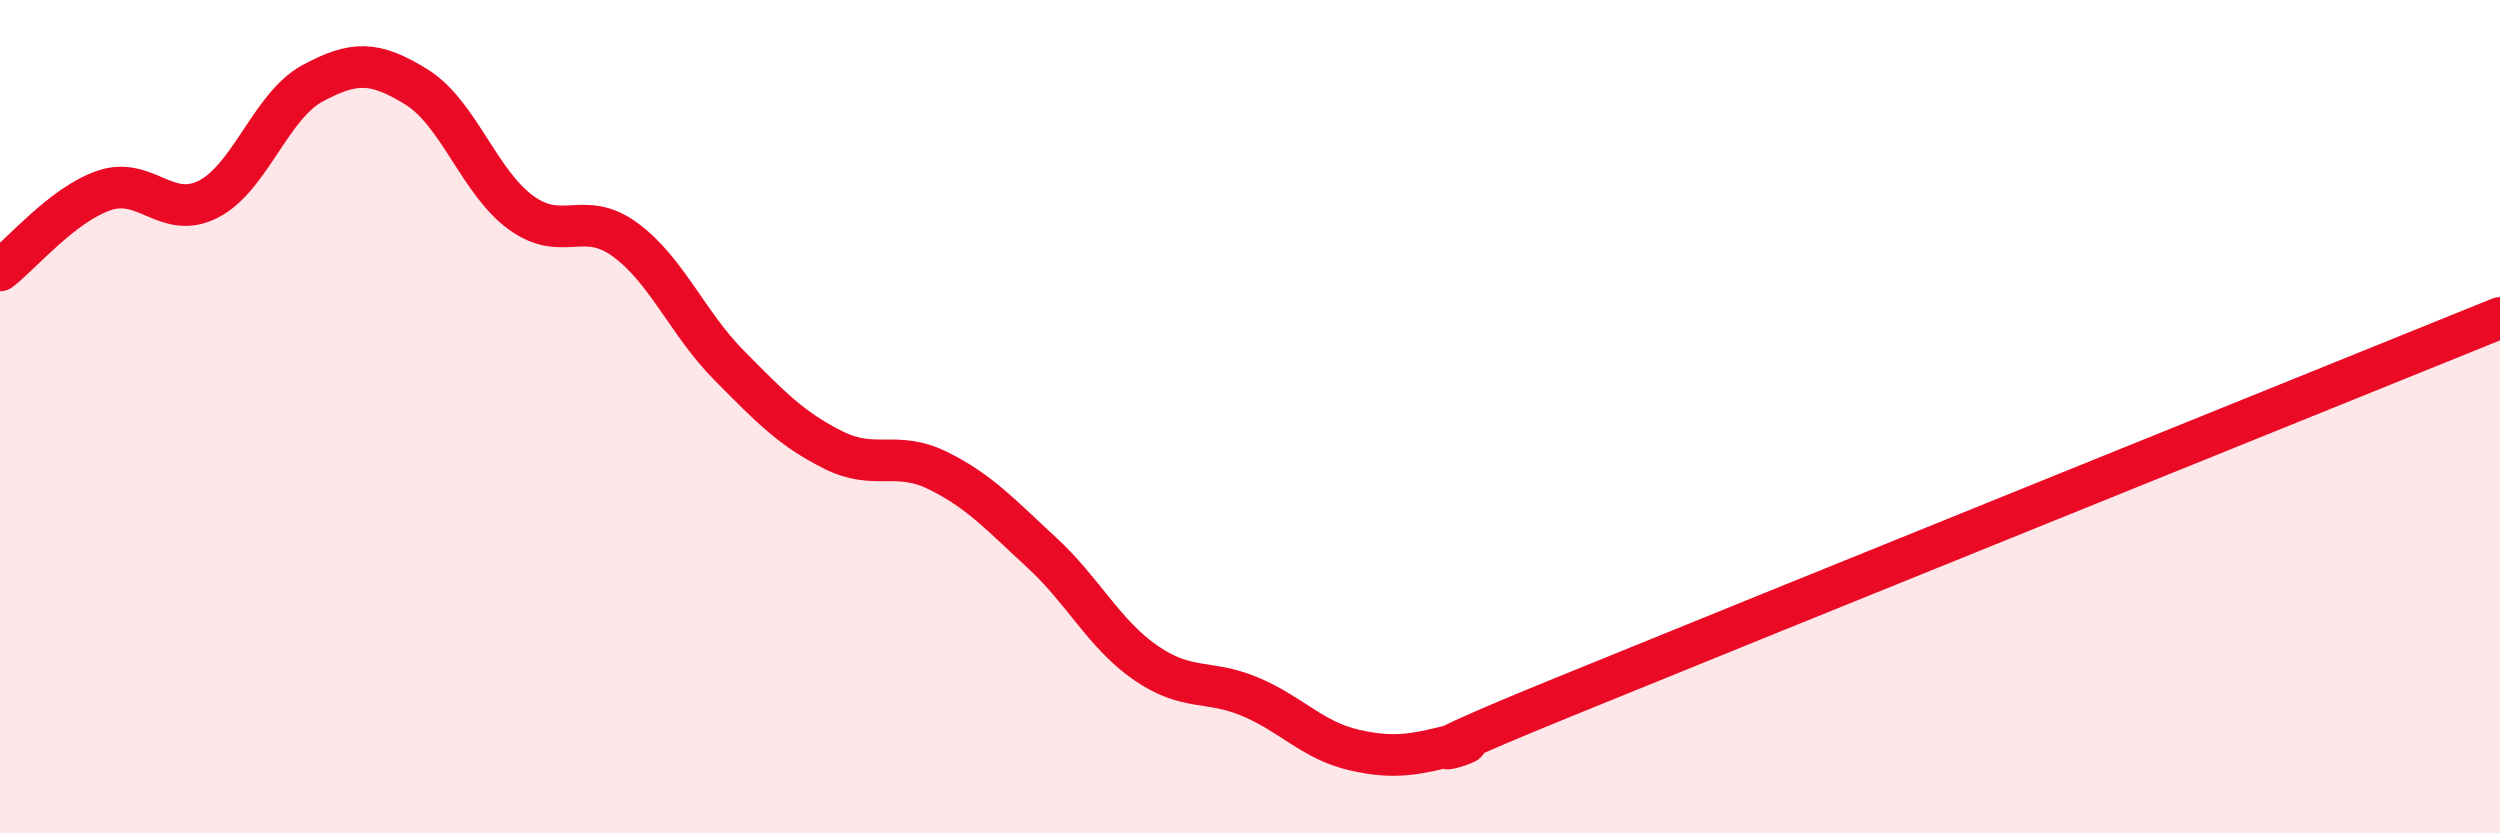 
    <svg width="60" height="20" viewBox="0 0 60 20" xmlns="http://www.w3.org/2000/svg">
      <path
        d="M 0,6.49 C 0.5,6.11 1.5,4.91 2.5,4.57 C 3.5,4.23 4,5.29 5,4.78 C 6,4.27 6.5,2.54 7.5,2 C 8.5,1.46 9,1.47 10,2.09 C 11,2.71 11.5,4.37 12.5,5.1 C 13.5,5.83 14,5.02 15,5.75 C 16,6.48 16.5,7.76 17.5,8.77 C 18.5,9.78 19,10.3 20,10.8 C 21,11.3 21.5,10.8 22.5,11.29 C 23.5,11.78 24,12.34 25,13.26 C 26,14.18 26.5,15.22 27.5,15.91 C 28.5,16.6 29,16.3 30,16.72 C 31,17.14 31.5,17.77 32.5,18 C 33.5,18.23 34,18.1 35,17.85 C 36,17.6 32.5,18.78 37.5,16.74 C 42.5,14.7 55.5,9.45 60,7.63L60 20L0 20Z"
        fill="#EB0A25"
        opacity="0.1"
        stroke-linecap="round"
        stroke-linejoin="round"
      />
      <path
        d="M 0,6.49 C 0.5,6.11 1.5,4.91 2.5,4.57 C 3.5,4.23 4,5.29 5,4.78 C 6,4.27 6.5,2.54 7.5,2 C 8.5,1.46 9,1.47 10,2.09 C 11,2.71 11.5,4.37 12.5,5.1 C 13.5,5.83 14,5.02 15,5.75 C 16,6.48 16.5,7.76 17.5,8.77 C 18.5,9.78 19,10.3 20,10.8 C 21,11.3 21.5,10.8 22.5,11.29 C 23.5,11.78 24,12.34 25,13.26 C 26,14.18 26.5,15.22 27.5,15.91 C 28.5,16.6 29,16.3 30,16.72 C 31,17.14 31.5,17.77 32.5,18 C 33.5,18.23 34,18.1 35,17.85 C 36,17.6 32.5,18.78 37.5,16.74 C 42.5,14.7 55.5,9.45 60,7.63"
        stroke="#EB0A25"
        stroke-width="1"
        fill="none"
        stroke-linecap="round"
        stroke-linejoin="round"
      />
    </svg>
  